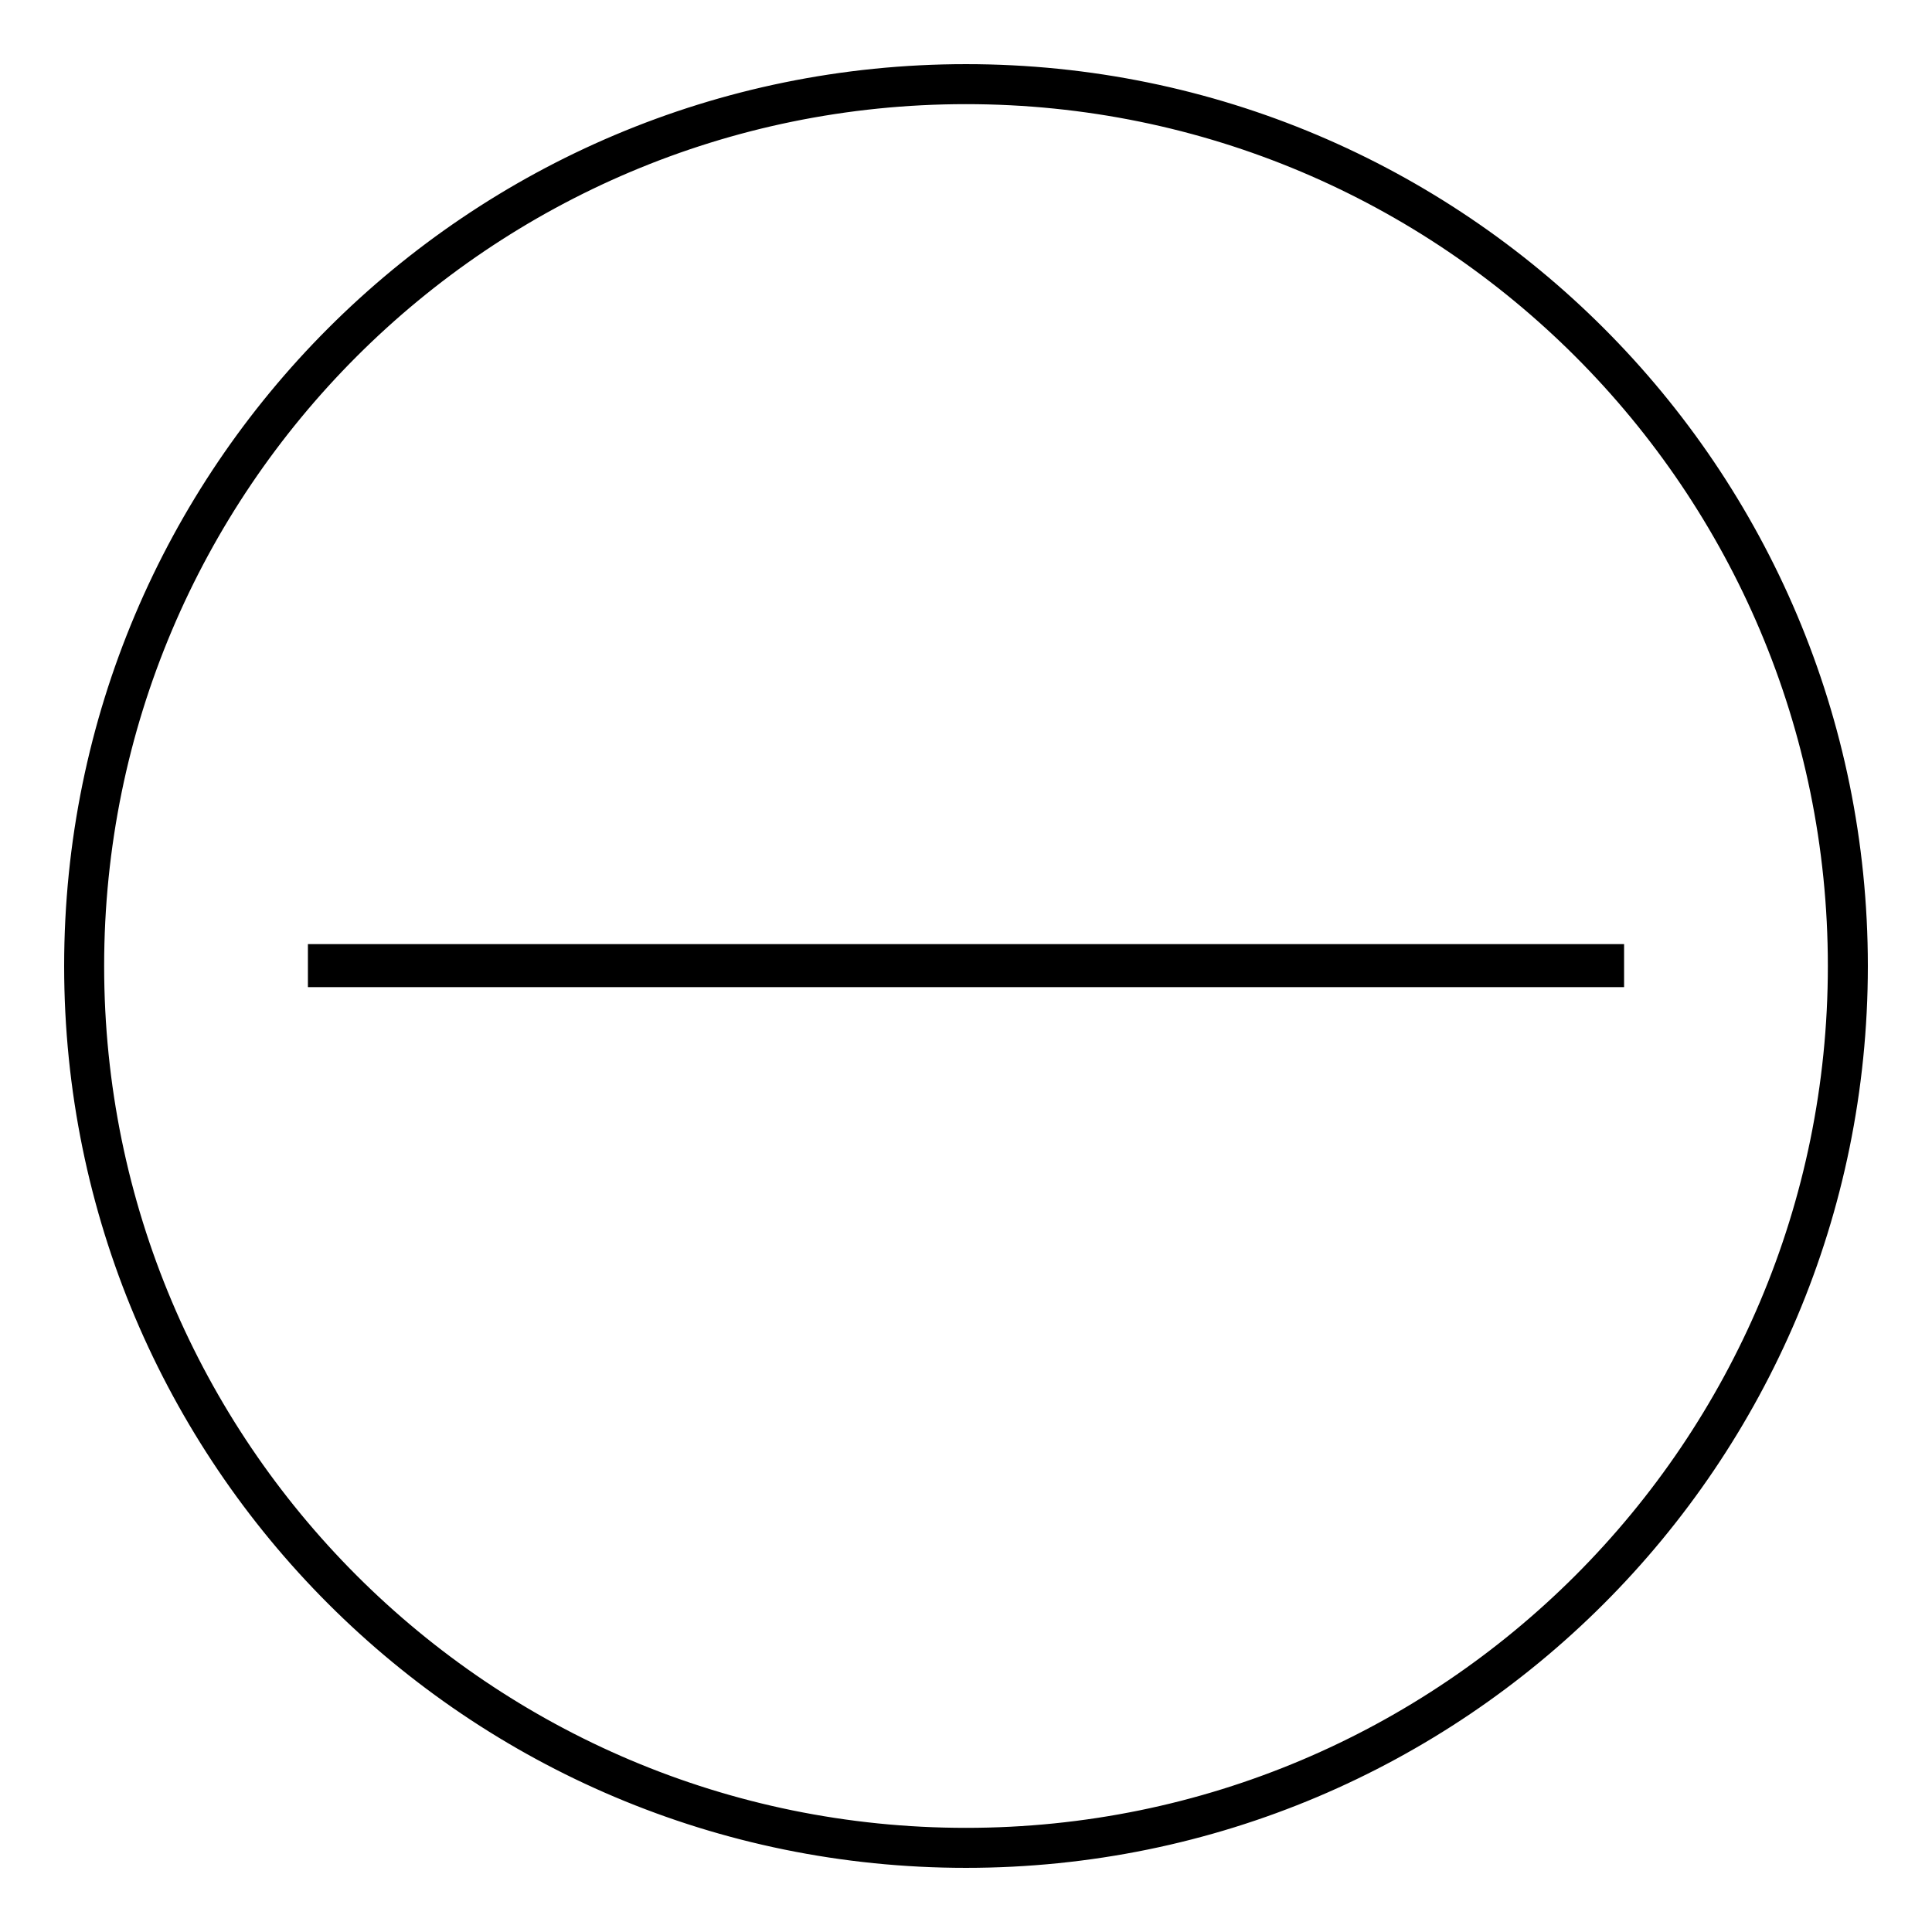 <?xml version="1.0" encoding="utf-8"?>
<!-- Svg Vector Icons : http://www.onlinewebfonts.com/icon -->
<!DOCTYPE svg PUBLIC "-//W3C//DTD SVG 1.1//EN" "http://www.w3.org/Graphics/SVG/1.1/DTD/svg11.dtd">
<svg version="1.1" xmlns="http://www.w3.org/2000/svg" xmlns:xlink="http://www.w3.org/1999/xlink" x="0px" y="0px" viewBox="0 0 256 256" enable-background="new 0 0 256 256" xml:space="preserve">
<g><g><path stroke-width="3" fill-opacity="0" stroke="#000000"  d="M128,10C62.8,10,10,62.8,10,128c0,65.2,52.8,118,118,118c65.2,0,118-52.8,118-118C246,62.8,193.2,10,128,10z M128,243.7c-63.9,0-115.7-51.8-115.7-115.7S64.1,12.3,128,12.3S243.7,64.1,243.7,128S191.9,243.7,128,243.7z"/><path stroke-width="3" fill-opacity="0" stroke="#000000"  d="M42.3,126.6h171.4v2.7H42.3V126.6L42.3,126.6z"/></g></g>
</svg>